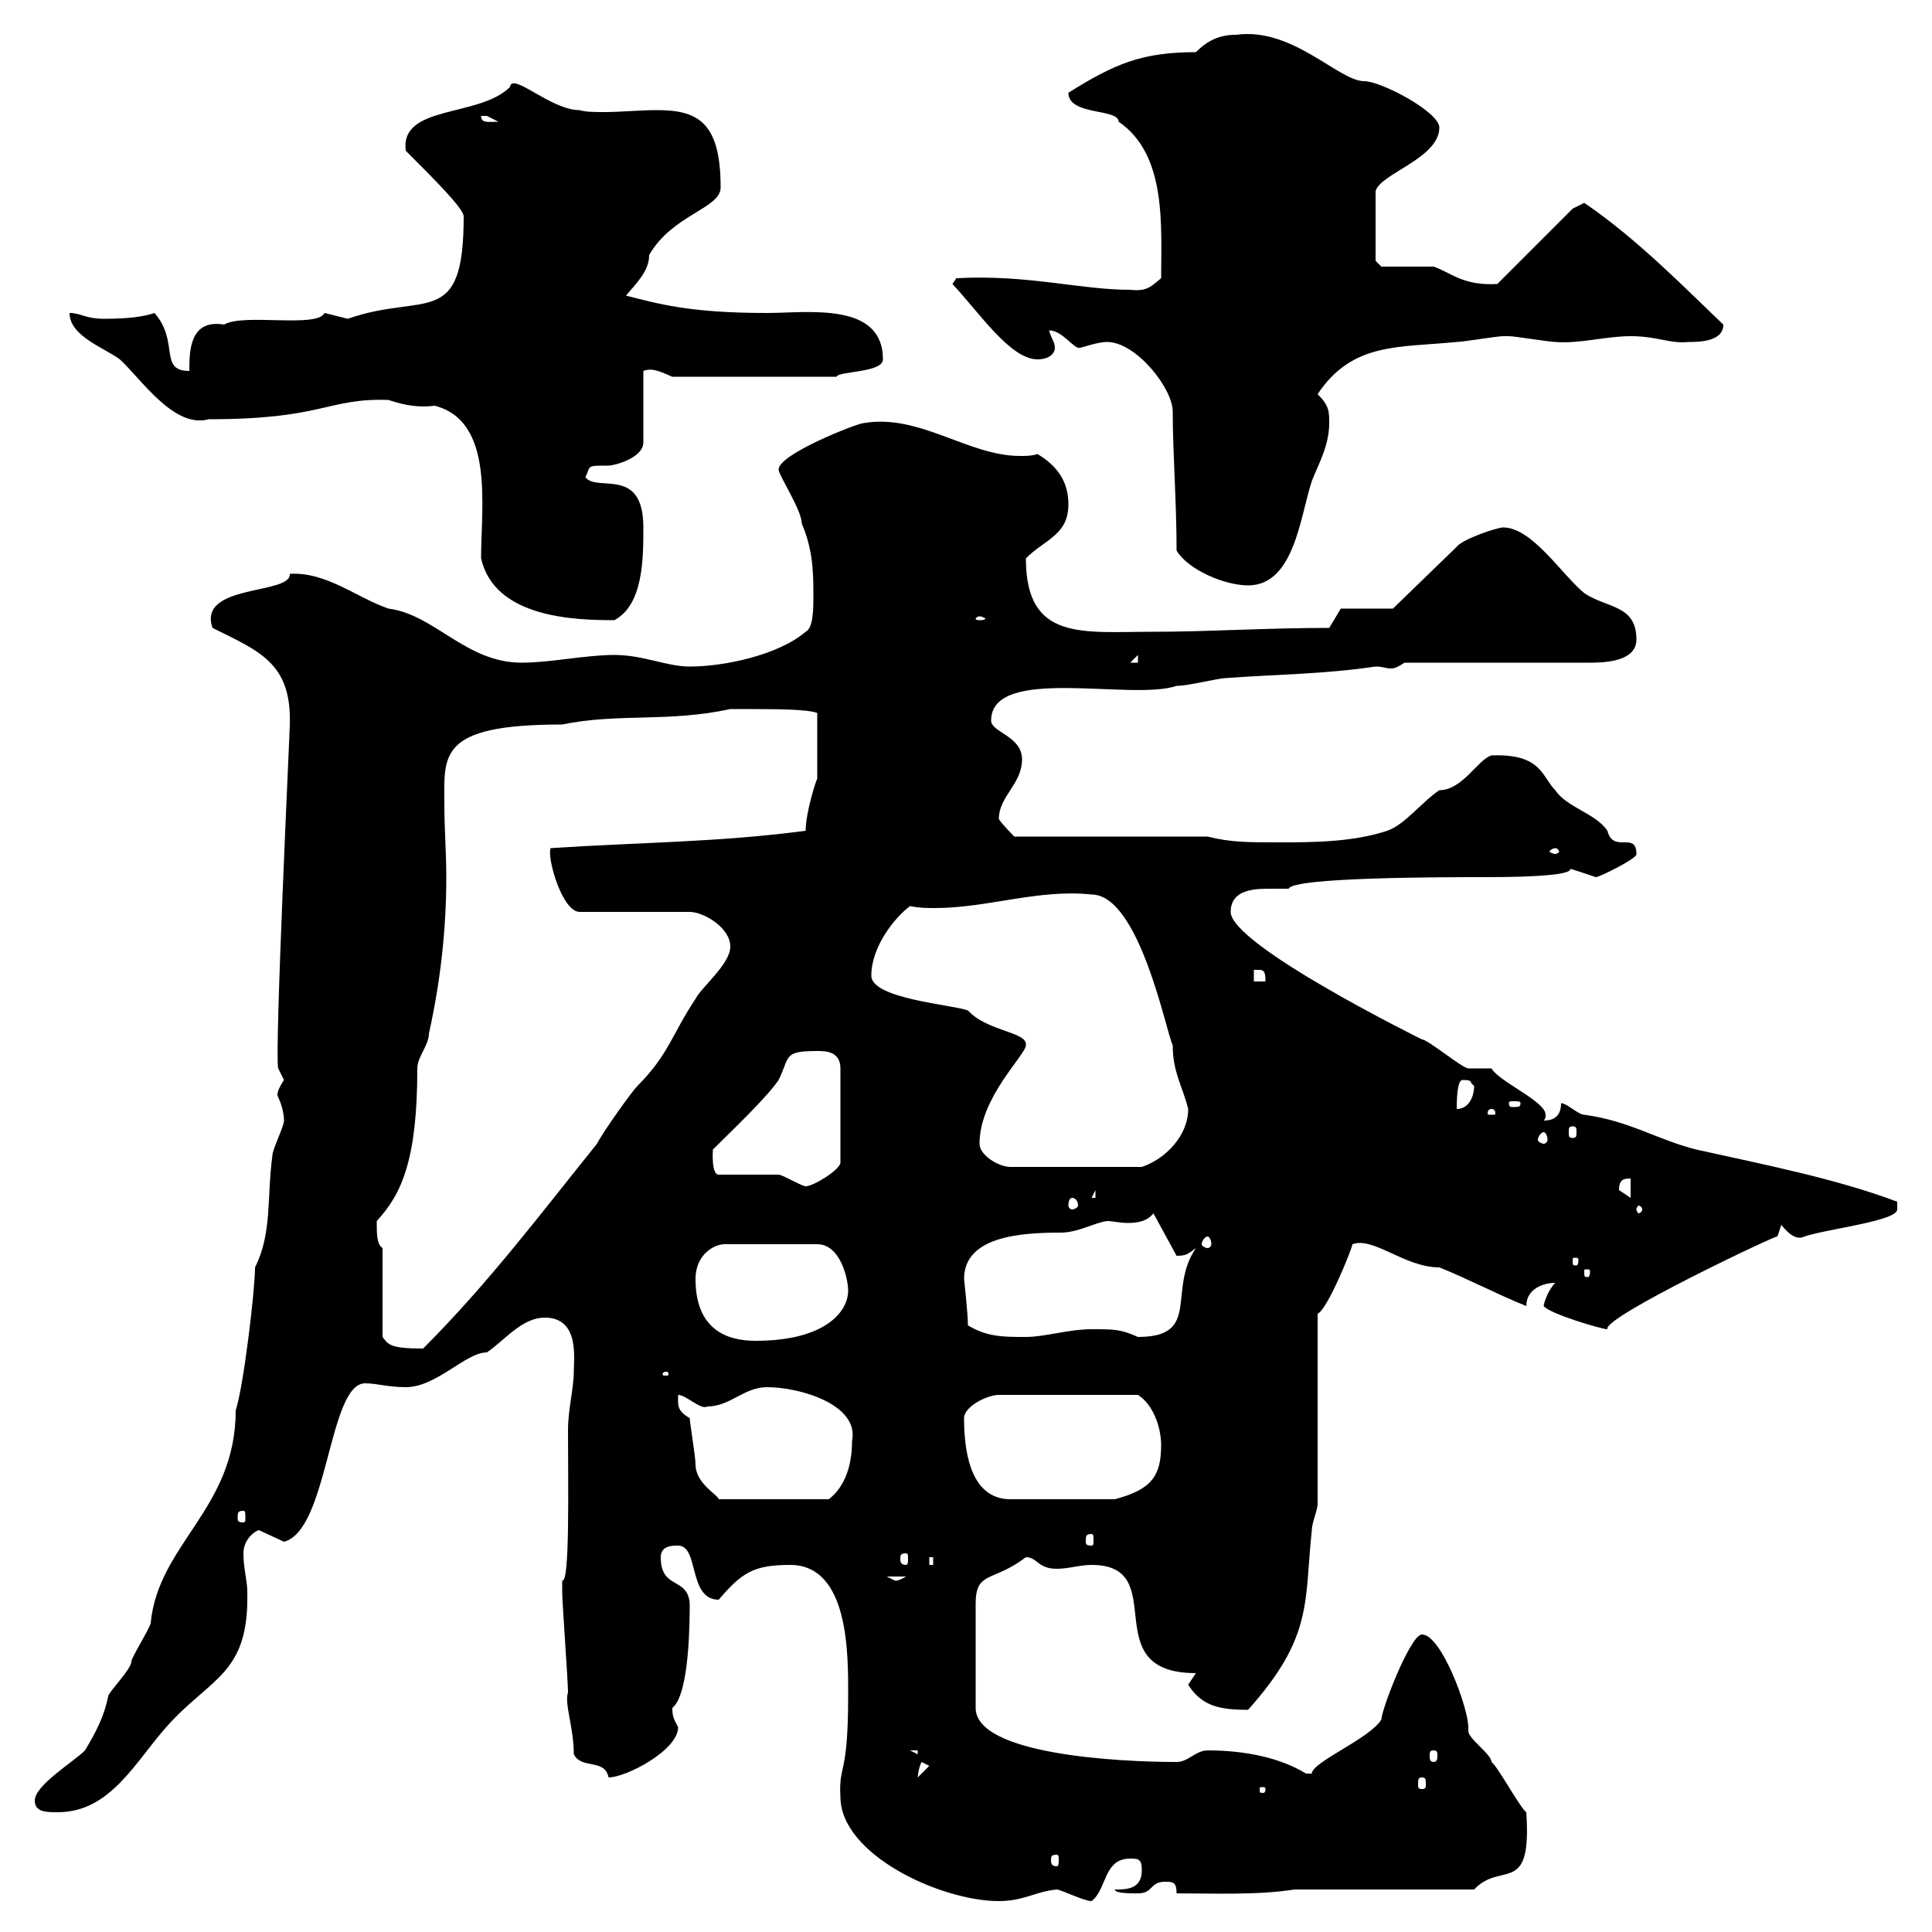 <svg xmlns="http://www.w3.org/2000/svg" xmlns:xlink="http://www.w3.org/1999/xlink" width="300" height="300"><path d="M130.50 279C130.50 288 146.10 295.20 155.10 295.20C159 295.20 160.80 293.70 164.10 293.40C164.70 293.40 168.30 295.20 169.50 295.20C171.90 293.40 171.30 288.60 175.50 288.60C176.70 288.60 177.30 288.60 177.30 290.40C177.30 293.40 174.90 293.40 173.10 293.40C173.10 294 175.50 294 176.70 294C179.10 294 178.50 292.20 180.90 292.20C182.10 292.20 182.70 292.20 182.70 294C188.40 294 195.30 294.30 201 293.40L228.90 293.40C233.10 288.90 237.90 294.60 237 281.40C236.10 280.80 232.50 274.20 231.60 273.60C231.60 272.40 228 270 228 268.80C228 268.80 228 268.20 228 268.20C228 265.20 223.80 253.80 220.80 253.80C219 253.80 214.50 265.50 214.50 267C212.70 270 203.70 273.60 203.70 275.40C203.70 275.40 202.80 275.40 202.80 275.40C198.90 273 193.50 271.80 187.50 271.80C185.70 271.80 184.50 273.60 182.70 273.60C173.40 273.60 151.50 272.40 151.50 265.20L151.50 249C151.50 243.90 154.20 245.70 159.30 241.80C161.10 241.80 161.10 243.60 164.10 243.60C165.90 243.60 167.70 243 169.50 243C182.10 243 169.80 259.80 185.70 259.80C185.70 259.80 184.50 261.60 184.50 261.60C186.60 264.90 189.30 265.50 193.80 265.50C204 254.10 202.50 248.70 203.70 237.60C203.70 236.40 204.60 234.60 204.60 233.40L204.60 204C206.10 203.40 210 193.80 210 193.20C213.30 192 218.10 196.80 223.50 196.80C228 198.60 232.50 201 237 202.80C237 200.10 239.70 199.20 241.50 199.20C240.30 200.40 239.70 202.50 239.70 202.80C240.60 204 248.70 206.40 249.60 206.40C248.70 204.60 276.60 191.40 276 192C276 192 276.60 190.20 276.60 190.20C277.80 191.70 279 192.60 280.20 192C283.80 190.80 294.60 189.60 294.60 187.80C294.60 187.80 294.60 186.60 294.60 186.60C285 183 274.20 180.90 263.40 178.50C257.40 177 252.90 174 246 173.10C245.10 173.10 243.30 171.30 242.40 171.30C242.40 173.10 241.50 174 239.70 174C240 173.70 240 173.40 240 173.10C240 171 232.80 168 231.60 165.90C231.60 165.90 228 165.90 228 165.90C227.10 165.90 221.70 161.40 220.80 161.40C220.20 161.10 191.10 146.70 191.10 141.60C191.10 138.60 193.80 138 196.80 138C198 138 199.20 138 200.10 138C200.70 136.20 224.40 136.20 230.70 136.20C249.60 136.20 241.20 134.10 245.10 135.30C245.10 135.30 247.80 136.20 247.80 136.20C248.40 136.20 254.40 133.20 254.10 132.60C254.10 129 250.50 132.60 249.60 129C247.80 126.30 243.30 125.40 241.50 122.70C239.40 120.60 239.40 117 231.60 117.30C229.50 117.90 227.10 122.70 223.50 122.70C220.80 124.50 218.10 128.10 215.40 129C210 130.80 203.70 130.80 198.30 130.80C193.80 130.80 191.10 130.80 187.50 129.90L157.50 129.90C157.50 129.90 155.70 128.10 155.10 127.20C155.10 123.60 158.70 121.80 158.70 117.90C158.70 114.30 153.90 113.70 153.90 111.90C153.90 103.20 175.80 108.90 182.70 106.50C184.50 106.50 189.30 105.30 190.20 105.30C198.30 104.70 205.50 104.70 213.60 103.50C214.80 103.50 215.10 103.80 216 103.80C216.60 103.80 217.20 103.50 218.10 102.90C222.60 102.90 242.40 102.90 246.90 102.90C249.60 102.90 254.10 102.60 254.10 99.30C254.10 93.90 249.60 94.50 246 92.10C242.40 89.10 237.90 81.90 233.40 81.90C232.50 81.90 227.10 83.70 226.20 84.90L216.30 94.50L208.20 94.50L206.40 97.50C196.50 97.50 187.80 98.10 179.10 98.10C168 98.10 159.30 99.60 159.30 86.70C162.30 83.70 165.90 83.10 165.90 78.30C165.90 74.70 164.10 72.30 161.10 70.50C160.20 70.80 159.30 70.80 158.40 70.80C150.30 70.80 142.80 64.20 134.10 65.70C133.20 65.70 120.90 70.50 120.90 72.90C120.90 73.80 124.50 79.20 124.50 81.30C126.30 85.50 126.30 89.10 126.30 92.70C126.30 94.50 126.30 97.50 125.10 98.10C120.90 101.70 112.50 103.50 107.10 103.50C103.50 103.50 99.90 101.70 95.40 101.70C90.90 101.70 85.50 102.90 81 102.90C72.30 102.90 67.50 95.40 60.30 94.50C55.20 92.70 50.70 88.80 45 89.10C45.30 92.40 30.60 90.60 33 97.50C40.20 101.10 45.30 102.90 45 112.50C45 113.70 42.60 163.80 43.20 165.90C43.20 165.90 44.10 167.70 44.10 167.70C42.30 170.40 43.50 170.40 43.20 170.40C43.80 171.60 44.10 173.10 44.10 174C44.10 174.90 42.30 178.50 42.30 179.40C41.40 186 42.30 191.40 39.60 196.80C39.60 200.40 37.80 215.40 36.60 219C36.60 234.30 24.60 239.70 23.40 252C23.40 252.60 20.40 257.40 20.40 258C20.40 259.20 16.80 262.80 16.80 263.40C16.20 266.40 15 268.80 13.20 271.80C11.40 273.60 5.40 277.20 5.40 279.60C5.40 281.40 7.20 281.40 9 281.40C17.10 281.40 21 273.60 25.80 268.20C32.70 260.40 38.70 260.10 38.40 247.20C38.40 245.40 37.80 243.60 37.80 241.20C37.80 238.80 39.90 237.60 40.20 237.60C40.20 237.60 44.10 239.40 44.10 239.40C51 237.60 51 214.80 56.70 214.80C58.50 214.80 60.30 215.40 63 215.40C67.80 215.40 72.30 210 75.60 210C78.30 208.20 81 204.60 84.60 204.60C90 204.60 89.10 210.90 89.10 213C89.10 215.40 88.20 219 88.20 222C88.20 230.70 88.50 246 87.30 245.40C87.30 246 87.30 246.90 87.30 247.20C87.30 249 88.20 261 88.20 262.80C87.60 264.60 89.10 268.20 89.10 272.40C90.30 274.80 93.90 273 94.50 276C97.20 276 105.30 271.80 105.30 268.20C104.70 267 104.40 266.70 104.40 265.20C107.10 263.10 107.10 251.40 107.10 249C106.80 244.80 102.60 246.90 102.60 241.80C102.60 240 104.40 240 105.30 240C108.60 240 106.80 248.40 111.60 248.40C115.20 244.20 117 243 122.70 243C132 243 131.70 257.40 131.70 263.40C131.70 276 130.20 273.90 130.50 279ZM164.10 288C164.40 288 164.40 288.30 164.40 288.90C164.40 289.20 164.40 289.80 164.10 289.80C163.20 289.80 163.20 289.20 163.20 288.90C163.20 288.30 163.20 288 164.10 288ZM196.50 277.80C196.50 278.40 196.20 278.40 196.20 278.40C195.60 278.40 195.60 278.40 195.60 277.80C195.60 277.50 195.60 277.50 196.20 277.50C196.20 277.50 196.50 277.50 196.50 277.80ZM220.80 276C221.40 276 221.40 276.30 221.40 277.20C221.40 277.50 221.40 277.80 220.80 277.80C220.20 277.80 220.20 277.50 220.20 277.20C220.20 276.30 220.20 276 220.80 276ZM143.10 273.60L144.30 274.20L142.50 276C142.50 276.30 142.50 274.80 143.10 273.60ZM141.30 271.80L142.50 271.80L142.50 272.40ZM222.60 271.80C223.20 271.80 223.20 272.10 223.20 272.70C223.20 273 223.20 273.60 222.60 273.60C222 273.60 222 273 222 272.70C222 272.10 222 271.80 222.60 271.80ZM137.70 244.80L140.70 244.80C139.20 245.70 138.90 245.40 138.90 245.40C138.90 245.40 137.70 244.80 137.70 244.80ZM144.30 241.80L144.90 241.80L144.90 243L144.30 243ZM140.70 241.20C141 241.20 141 241.50 141 242.10C141 242.40 141 243 140.70 243C139.80 243 139.80 242.40 139.80 242.10C139.80 241.50 139.80 241.20 140.70 241.20ZM169.50 238.20C169.80 238.20 169.80 238.50 169.80 239.40C169.80 239.70 169.80 240 169.50 240C168.60 240 168.60 239.70 168.60 239.40C168.60 238.50 168.60 238.20 169.50 238.20ZM37.80 234.60C38.10 234.60 38.10 234.90 38.10 235.80C38.10 236.10 38.10 236.40 37.80 236.40C36.90 236.40 36.90 236.10 36.90 235.80C36.90 234.90 36.90 234.60 37.80 234.60ZM107.10 220.20C105 219 105.30 218.10 105.30 216.60C106.50 216.60 108.90 219 109.80 218.40C113.40 218.40 115.50 215.40 119.10 215.40C124.20 215.40 133.50 218.10 132.30 223.80C132.30 230.40 129 232.50 128.70 232.80L111.60 232.80C111.60 232.20 108 230.40 108 227.40C108 226.20 107.10 220.80 107.10 220.20ZM149.70 220.20C149.70 218.40 153.30 216.60 155.10 216.60L176.70 216.60C179.10 218.10 180.30 221.70 180.30 224.40C180.30 229.20 178.80 231.30 173.10 232.80L156.90 232.80C150.30 232.80 149.70 224.40 149.70 220.20ZM103.50 213C103.80 213 103.80 213.30 103.80 213.30C103.80 213.60 103.80 213.60 103.50 213.60C102.90 213.60 102.90 213.60 102.90 213.30C102.90 213.30 102.90 213 103.50 213ZM59.40 193.80C58.50 193.20 58.50 191.70 58.50 189.60C62.40 185.40 64.80 180 64.80 165.90C64.80 164.10 66.60 162.30 66.60 160.50C68.40 152.40 69.30 144.30 69.30 136.20C69.30 132.30 69 128.70 69 125.10C69 117.30 67.80 112.50 87.30 112.50C96 110.70 103.80 112.20 113.40 110.10C120.90 110.10 125.10 110.10 126.90 110.70L126.90 120.90C126.60 121.50 125.10 126.30 125.10 129C111.60 130.80 99 130.80 85.50 131.70C84.90 133.20 87.30 141.60 90 141.60L107.10 141.60C109.20 141.60 113.40 144 113.40 147C113.40 149.70 108.90 153.30 108 155.10C104.40 160.50 103.80 163.80 99 168.60C98.10 169.50 93.60 175.80 92.70 177.60C84 188.40 75.90 199.20 65.70 209.40C60.60 209.40 60.30 208.80 59.40 207.60ZM108 198.60C108 194.70 111 193.20 112.50 193.20L126.90 193.20C130.50 193.20 131.70 198.60 131.70 200.40C131.70 203.70 128.10 208.20 117.30 208.20C112.80 208.20 108 206.40 108 198.60ZM150.30 205.80C150.30 204 149.70 198.60 149.70 198.60C149.70 192 158.40 191.40 164.70 191.40C167.40 191.40 169.80 189.90 171.90 189.60C172.80 189.60 173.70 189.90 175.20 189.90C176.70 189.90 178.20 189.60 179.10 188.40L182.70 195C184.20 195 184.50 194.70 185.70 193.80C181.20 200.40 186.60 207.60 176.70 207.60C174 206.40 173.10 206.40 169.50 206.40C165.90 206.40 162.30 207.60 159.30 207.60C155.70 207.60 153.30 207.60 150.30 205.80ZM246.90 197.40C246.90 198.30 246.60 198.30 246.60 198.30C246 198.30 246 198.30 246 197.40C246 197.10 246 197.10 246.60 197.10C246.60 197.10 246.90 197.10 246.90 197.40ZM245.10 195.60C245.10 196.50 244.80 196.50 244.80 196.50C244.20 196.50 244.20 196.50 244.20 195.60C244.20 195.30 244.20 195.30 244.80 195.30C244.80 195.30 245.10 195.30 245.10 195.60ZM187.50 192C187.80 192 188.10 192.60 188.10 193.20C188.10 193.50 187.80 193.80 187.50 193.80C187.20 193.80 186.60 193.50 186.60 193.20C186.60 192.60 187.20 192 187.50 192ZM255 187.80C255 188.10 254.70 188.40 254.40 188.40C254.40 188.40 254.10 188.10 254.10 187.80C254.10 187.50 254.40 187.20 254.40 187.20C254.70 187.20 255 187.50 255 187.80ZM166.50 186C166.80 186 167.40 186.30 167.40 187.20C167.40 187.50 166.80 187.80 166.50 187.80C166.20 187.80 165.90 187.50 165.90 187.20C165.90 186.30 166.20 186 166.50 186ZM170.10 184.80L170.10 186L169.50 186ZM251.40 184.80C251.40 183 252.30 183 253.20 183L253.20 186C253.20 186 251.40 184.80 251.40 184.80ZM111.60 182.40C110.40 182.40 110.70 178.50 110.70 178.50C113.40 175.80 119.10 170.40 120.90 167.70C122.70 164.10 121.50 163.20 126.90 163.20C128.10 163.20 130.50 163.20 130.50 165.90L130.50 180.60C130.20 181.80 126.30 184.20 125.10 184.20C124.50 184.20 121.50 182.40 120.90 182.40C119.70 182.40 113.40 182.40 111.60 182.40ZM152.10 177.60C152.10 170.40 159.30 163.80 159.30 162.30C159.60 160.20 153.30 160.20 150.30 156.90C147.90 156 135.30 155.10 135.30 151.50C135.30 147 138.90 142.50 141.30 140.70C142.80 141 144 141 145.20 141C153.30 141 161.40 138 169.50 138.90C177 138.90 181.20 160.80 182.10 162.30C182.10 166.50 183.60 168.60 184.50 172.20C184.50 176.40 180.90 180 177.30 181.20L156.90 181.20C155.10 181.20 152.10 179.40 152.10 177.60ZM239.70 175.80C240 175.80 240.30 176.40 240.30 177C240.30 177.30 240 177.60 239.70 177.60C239.40 177.60 238.80 177.30 238.80 177C238.80 176.40 239.40 175.80 239.70 175.80ZM244.20 174.90C244.80 174.90 244.80 175.20 244.80 175.80C244.80 176.40 244.80 176.70 244.20 176.70C243.60 176.70 243.60 176.40 243.60 175.80C243.60 175.20 243.60 174.90 244.20 174.90ZM231.60 172.20C232.20 172.20 232.20 172.80 232.20 172.80C232.20 173.10 232.20 173.10 231.60 173.10C231 173.10 231 173.10 231 172.80C231 172.80 231 172.20 231.60 172.20ZM227.10 167.70C228.90 167.70 228 168 228.90 168.60C228.90 170.40 228 172.20 226.20 172.20C226.20 171.30 226.20 167.70 227.10 167.70ZM236.10 171.30C236.10 171.90 235.80 171.90 234.90 171.90C234.60 171.90 234.30 171.90 234.30 171.30C234.30 171 234.60 171 234.90 171C235.80 171 236.10 171 236.10 171.30ZM194.70 150.60C194.70 150.60 194.70 150.60 195.60 150.60C196.50 150.60 196.50 151.50 196.50 152.40L194.70 152.40ZM241.50 131.70C241.80 131.70 242.10 132 242.10 132.30C242.10 132.30 241.80 132.60 241.50 132.60C241.20 132.60 240.60 132.30 240.60 132.30C240.60 132 241.20 131.70 241.50 131.70ZM176.70 101.70L176.70 102.90L175.50 102.90ZM74.70 86.70C76.80 96 89.40 96.30 95.40 96.30C99.90 93.90 99.90 86.70 99.90 81.90C99.90 72.30 92.70 76.50 90.90 74.10C91.80 72.30 90.90 72.30 94.50 72.30C95.40 72.30 99.90 71.10 99.90 68.70L99.90 57.60C101.40 57 102.90 57.90 104.40 58.50L129.90 58.50C130.20 57.60 137.10 57.90 137.10 55.80C137.10 46.80 125.40 48.60 119.10 48.60C106.80 48.60 102 47.10 97.20 45.90C99 43.80 100.80 42 100.80 39.60C104.40 33.30 111.90 32.40 111.90 29.10C111.90 18.90 108.30 17.10 102 17.10C99.30 17.10 96.30 17.40 93.90 17.40C92.40 17.40 90.90 17.40 90 17.10C85.50 17.10 79.50 11.10 79.20 13.50C74.40 18.30 62.10 16.20 63 23.40C67.50 27.90 72 32.40 72 33.60C72 51.30 66 45.30 54 49.50C54 49.50 50.40 48.60 50.40 48.60C49.20 51 37.80 48.60 34.80 50.40C29.40 49.50 29.40 54.60 29.40 57.60C24.60 57.60 27.90 53.10 24 48.60C22.20 49.20 19.80 49.50 16.20 49.50C13.20 49.50 12.60 48.60 10.80 48.60C10.80 52.20 16.20 54 18.60 55.80C21.90 58.80 27 66.60 32.40 65.10C50.40 65.10 50.70 61.80 60.30 62.10C63 63 65.10 63.30 67.50 63C76.80 65.40 74.70 78.60 74.70 86.70ZM152.10 95.70C152.40 95.70 153 96 153 96C153 96.30 152.40 96.30 152.10 96.30C151.80 96.30 151.50 96.30 151.50 96C151.50 96 151.80 95.70 152.10 95.70ZM182.70 85.50C184.50 88.50 190.20 90.90 193.80 90.90C201 90.90 201.90 80.10 203.70 74.70C204.60 72.30 206.40 69.30 206.40 65.70C206.40 63.90 206.40 63 204.60 61.20C210 53.10 217.20 54 226.20 53.10C227.10 53.10 232.50 52.20 233.40 52.20C233.40 52.20 233.40 52.20 234.30 52.20C235.20 52.20 240.60 53.10 241.50 53.10C245.40 53.40 249.30 52.20 253.20 52.20C257.40 52.20 259.20 53.40 262.20 53.10C263.70 53.10 267.60 53.10 267.60 50.40C262.20 45.30 254.40 37.20 246 31.50C246 31.50 244.20 32.40 244.20 32.40L232.50 44.10C227.10 44.40 225.30 42.30 222.60 41.40C221.70 41.40 215.40 41.40 214.50 41.40L213.60 40.50L213.60 29.70C214.20 27 223.50 24.60 223.50 19.80C223.50 17.40 214.50 12.60 211.80 12.60C207.90 12.60 200.70 4.20 192 5.40C189.30 5.40 187.50 6.30 185.70 8.10C177.30 8.10 173.10 9.90 165.90 14.40C165.90 18 173.70 16.80 173.70 18.90C181.20 24 180.30 35.10 180.30 43.20C178.80 44.40 178.20 45.30 175.50 45C167.70 45 159.60 42.60 148.50 43.20L147.90 44.10C152.10 48.60 156.90 55.80 161.10 55.80C162.90 55.80 163.80 54.90 163.80 54C163.80 53.10 163.20 52.50 162.90 51.30C165 51.30 166.80 54.30 167.70 54C168 54 170.40 53.10 171.90 53.10C176.40 53.10 182.10 60.30 182.10 63.90C182.10 70.20 182.70 78 182.70 85.50ZM74.70 18C74.70 18 74.70 18 75.60 18C75.60 18 77.40 18.90 77.40 18.90C75.90 18.90 74.70 19.20 74.70 18Z"/></svg>